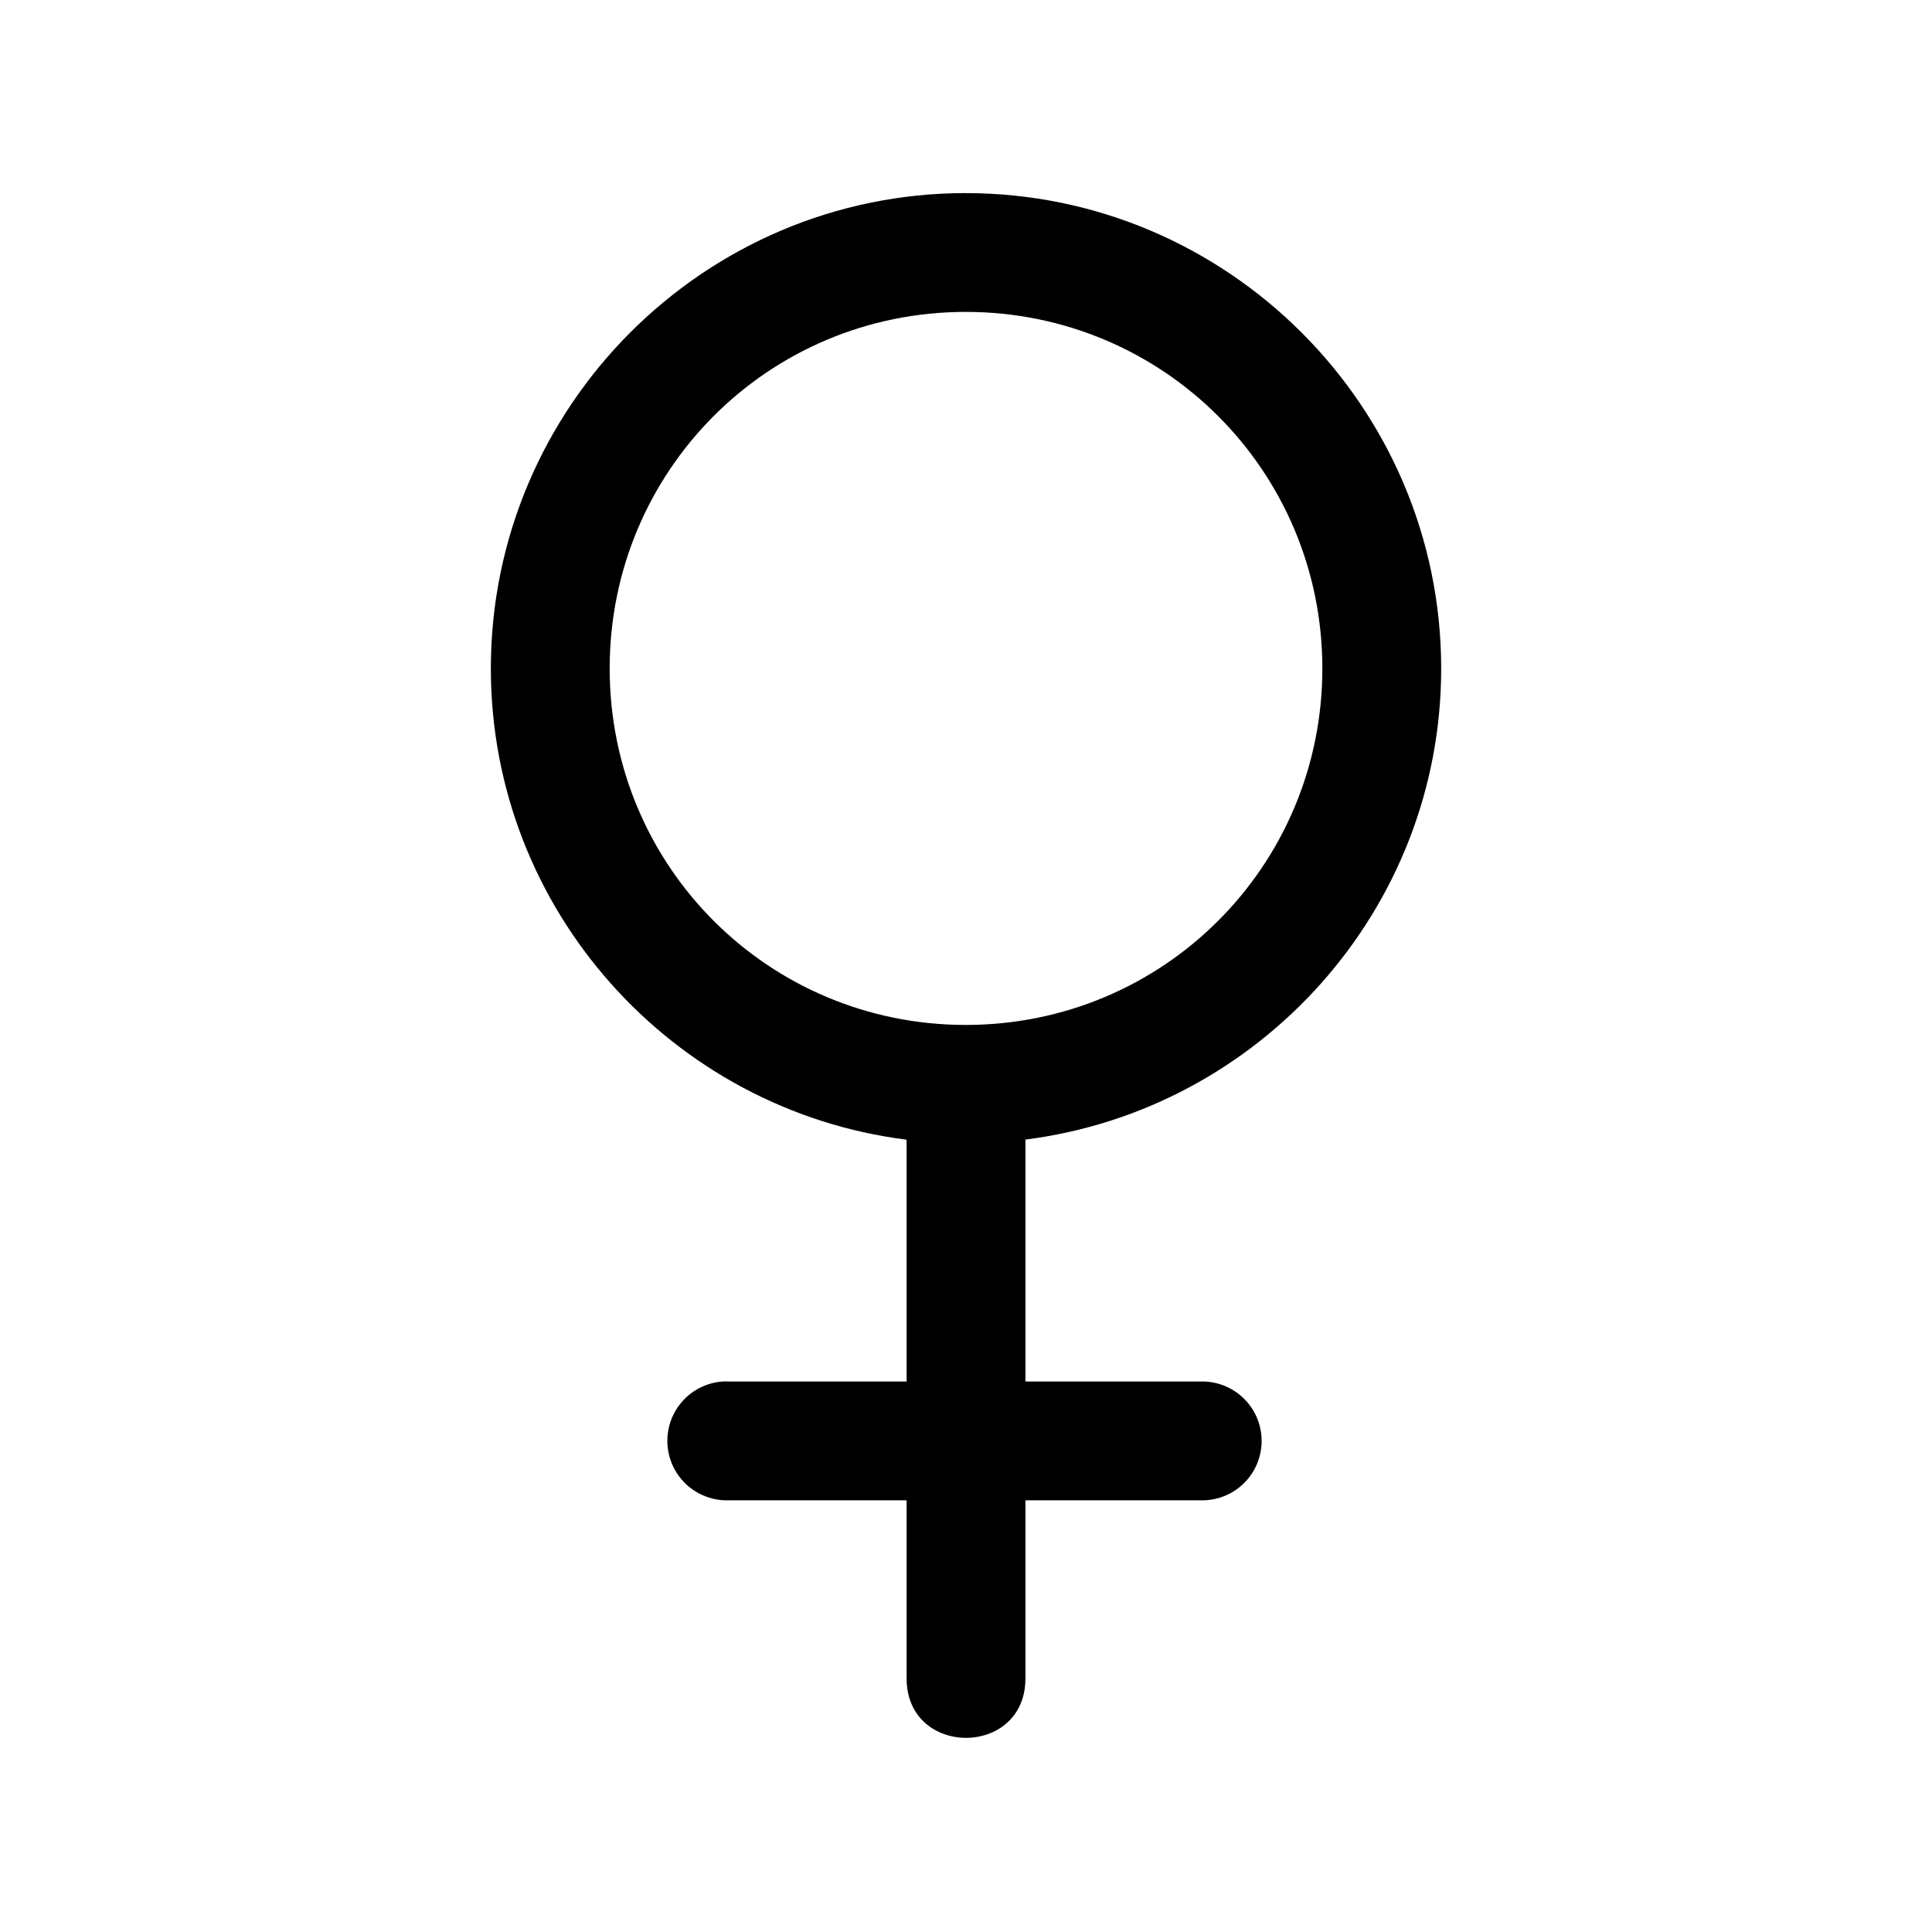 <?xml version="1.0" encoding="UTF-8"?>
<!-- The Best Svg Icon site in the world: iconSvg.co, Visit us! https://iconsvg.co -->
<svg fill="#000000" width="800px" height="800px" version="1.1" viewBox="144 144 512 512" xmlns="http://www.w3.org/2000/svg">
 <path d="m399.94 195.17c-69.371 0-125.86 56.609-125.86 125.98 0 64.051 48.184 117.09 110.18 124.88v64.082h-47.172c-0.543-0.027-1.086-0.027-1.629 0-5.535 0.41-10.449 3.699-12.938 8.664-2.484 4.961-2.18 10.867 0.805 15.547 2.988 4.68 8.215 7.445 13.762 7.277h47.172v47.203c0 20.996 31.488 20.996 31.488 0v-47.203h47.203c5.539-0.121 10.609-3.148 13.344-7.969 2.738-4.82 2.738-10.727 0-15.547-2.734-4.82-7.805-7.848-13.344-7.973h-47.203v-64.113c61.949-7.832 110.18-60.832 110.18-124.84 0-69.375-56.613-125.98-125.98-125.98zm0 31.488c52.359 0 94.496 42.133 94.496 94.496 0 52.359-42.137 94.465-94.496 94.465s-94.371-42.105-94.371-94.465c0-52.363 42.012-94.496 94.371-94.496z" fill-rule="evenodd"/>
</svg>